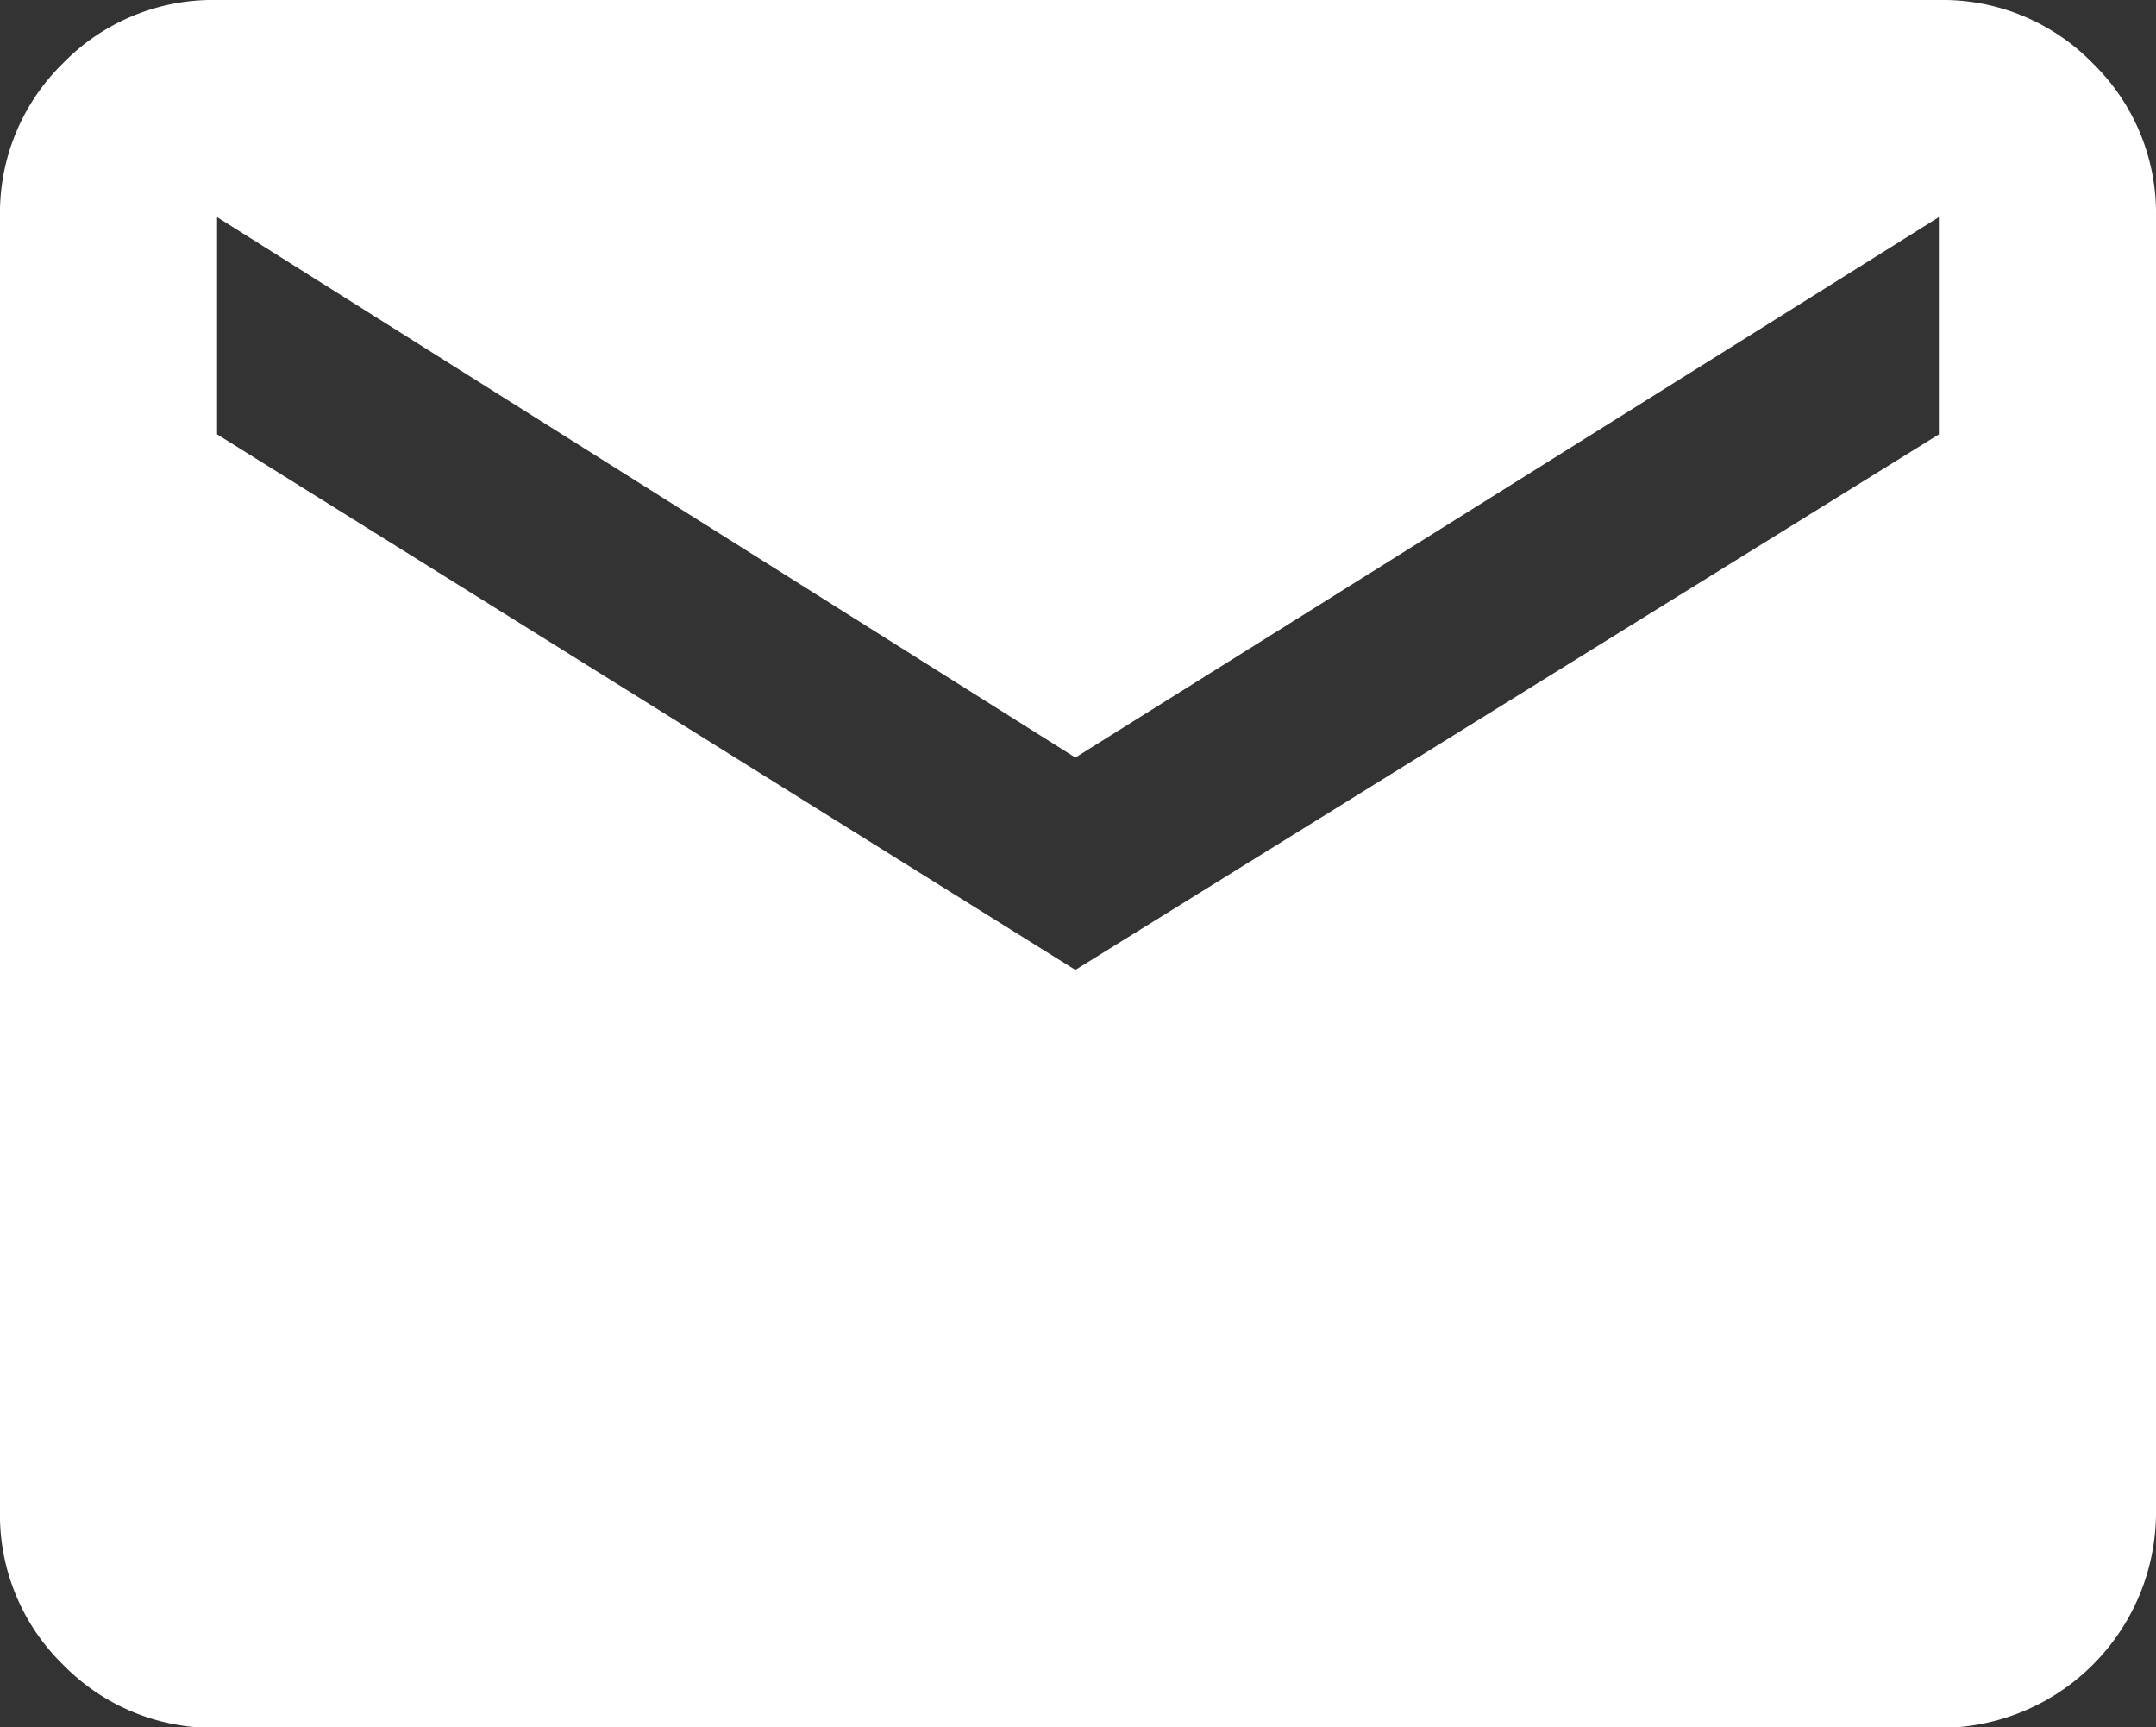 <svg xmlns="http://www.w3.org/2000/svg" width="35.687" height="28.583" viewBox="0 0 35.687 28.583"><rect x="0" y="0" width="35.687" height="28.583" fill="#333333" stroke="none"/><path d="M32.093,1.75A3.469,3.469,0,0,1,34.643,2.8a3.464,3.464,0,0,1,1.044,2.548v21.4a3.568,3.568,0,0,1-3.593,3.594H3.593a3.469,3.469,0,0,1-2.549-1.045A3.464,3.464,0,0,1,0,26.739V5.343A3.469,3.469,0,0,1,1.045,2.794,3.464,3.464,0,0,1,3.593,1.75Zm0,7.188V5.343L17.8,14.286,3.593,5.343V8.937L17.8,17.8Z" transform="translate(0 -1.75)" fill="#fff"/></svg>
